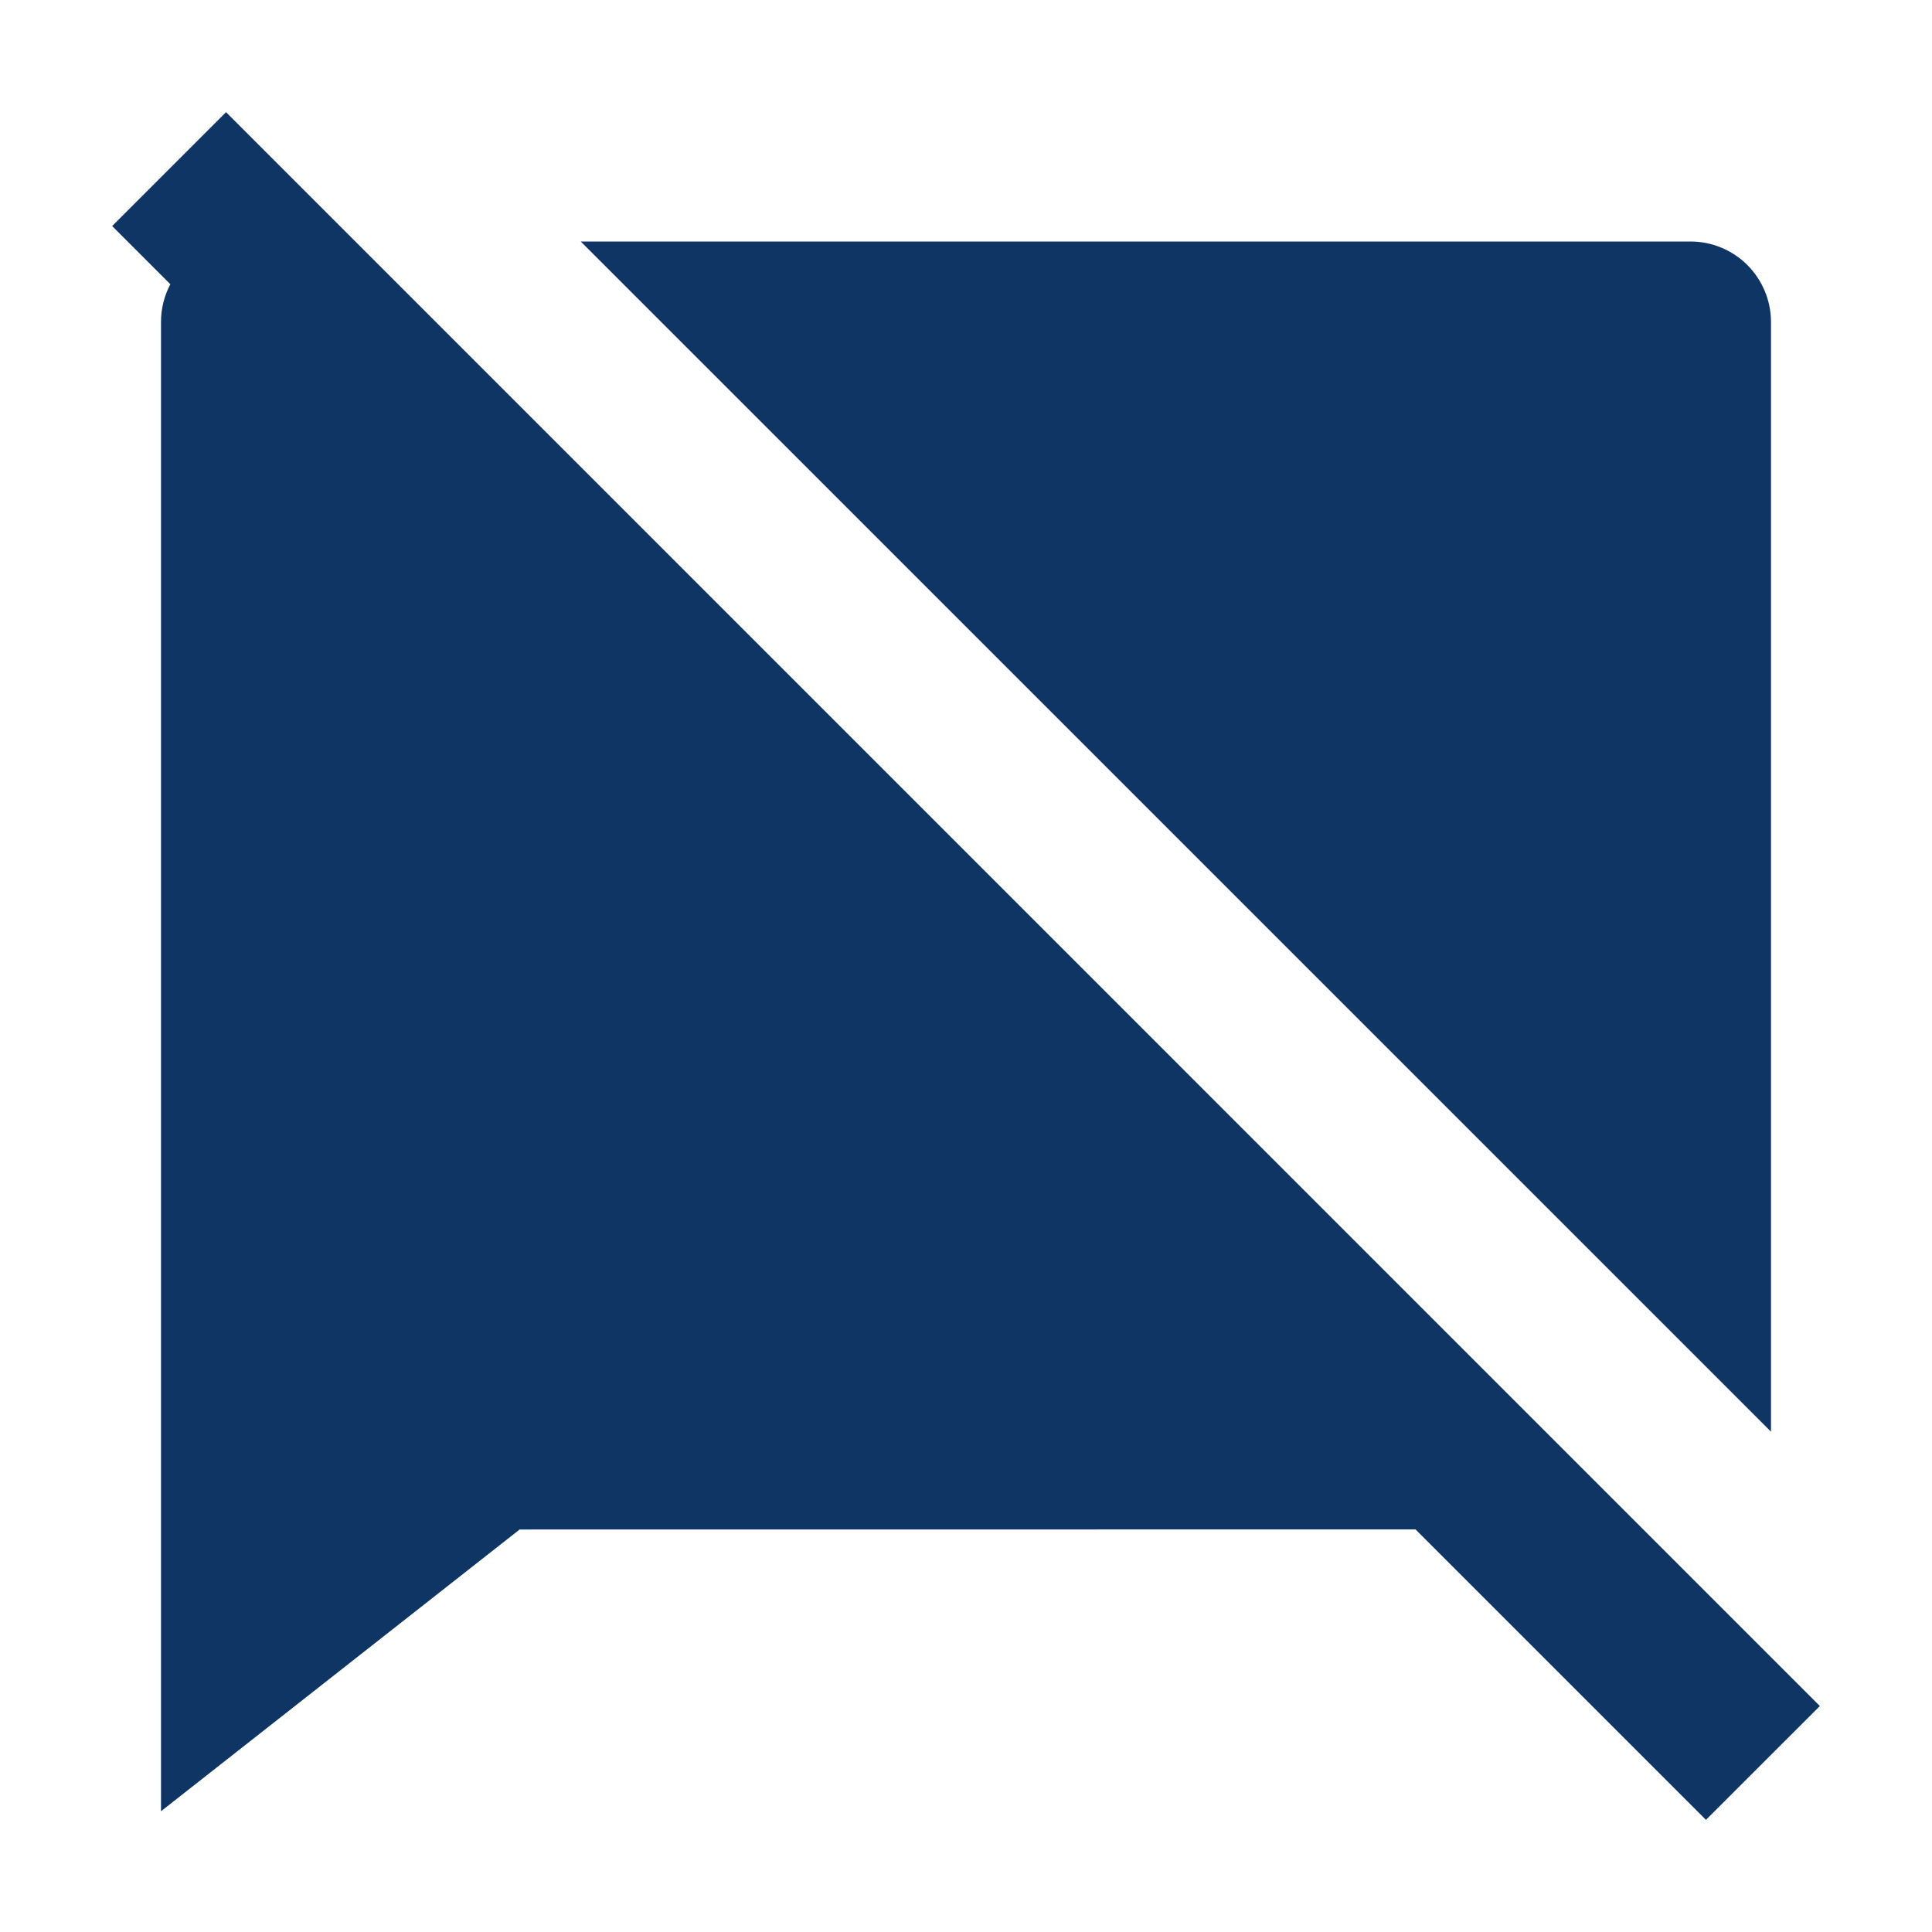 <svg width="24" height="24" viewBox="0 0 24 24" fill="none" xmlns="http://www.w3.org/2000/svg">
<g clip-path="url(#clip0_722_6098)">
<path d="M2.808 1.393L22.607 21.193L21.192 22.607L17.584 18.999L6.455 19L2 22.5V4C2 3.83 2.042 3.671 2.116 3.531L1.393 2.808L2.808 1.393ZM21 3C21.265 3 21.519 3.105 21.707 3.293C21.894 3.481 22 3.735 22 4V17.785L7.214 3H21Z" fill="#0F3564"/>
</g>
<defs>
<clipPath id="clip0_722_6098">
<rect width="24" height="24" fill="white"/>
</clipPath>
</defs>
</svg>

